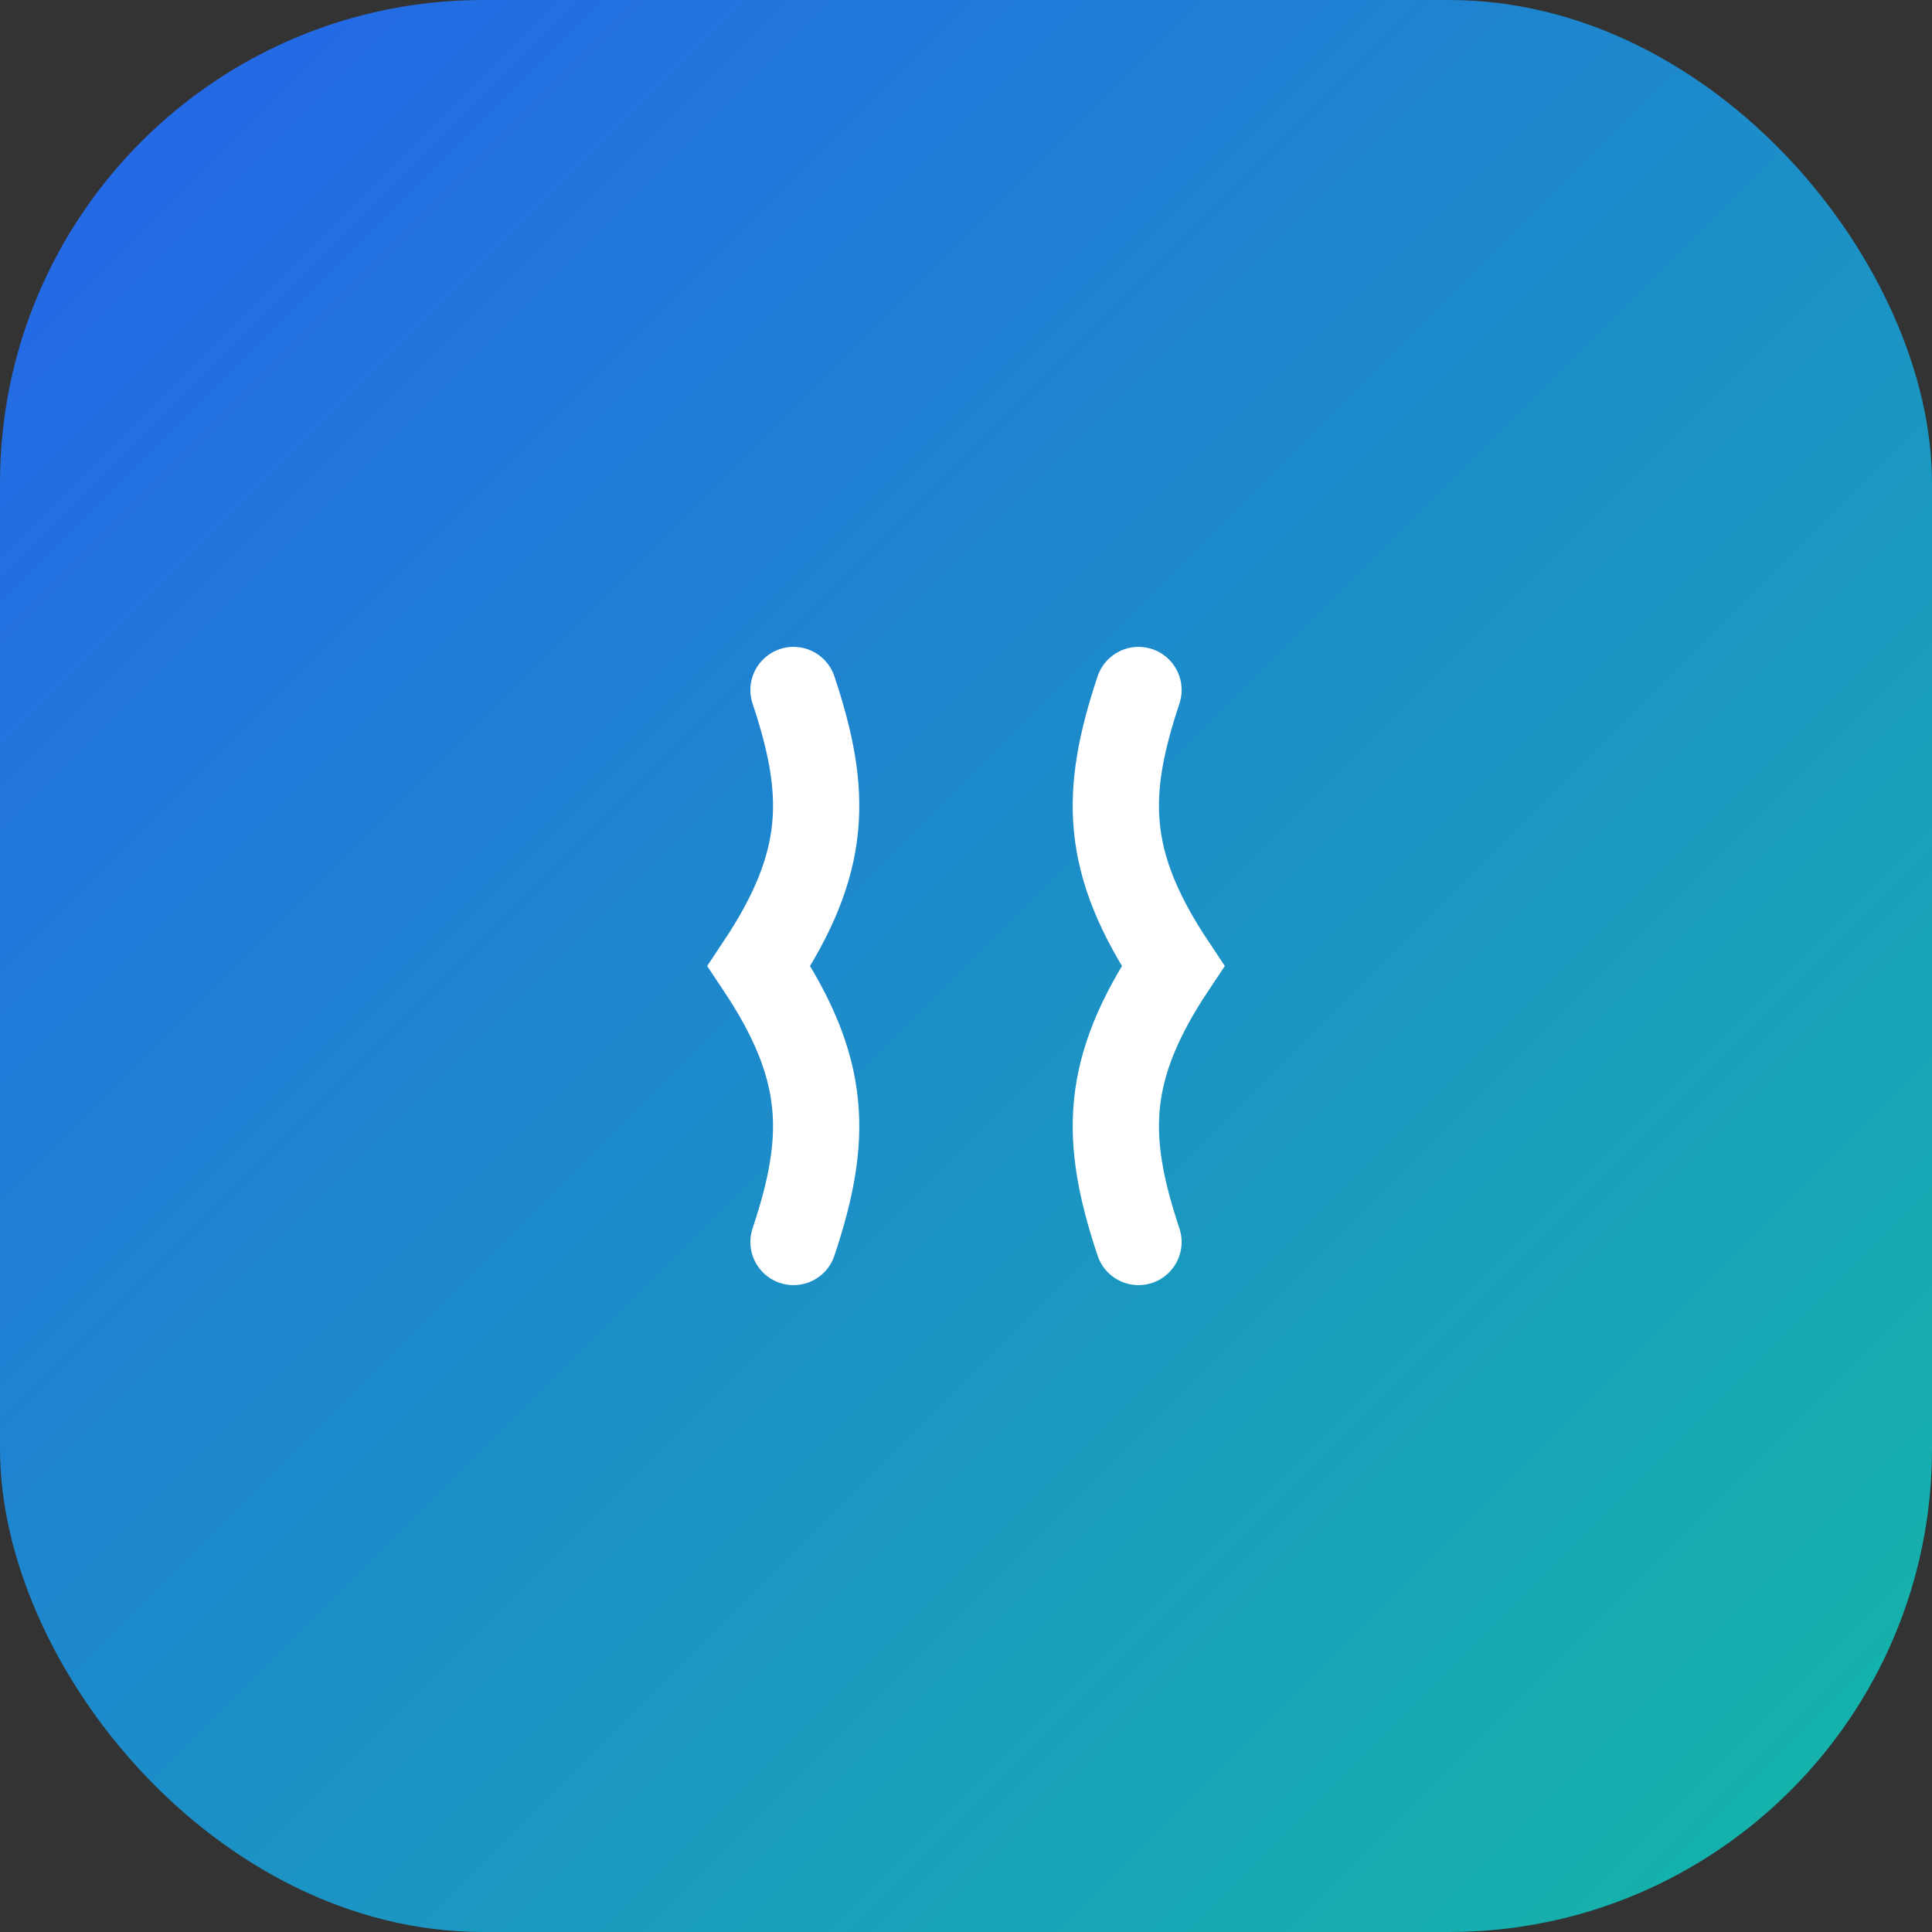 <svg height="56" width="56" viewBox="0 0 56 56" xmlns="http://www.w3.org/2000/svg">
  <rect x="0" y="0" width="56" height="56" fill="#333333" stroke="none"/>
  <defs>
    <linearGradient id="iconGradient" x1="0%" y1="0%" x2="100%" y2="100%">
      <stop offset="0%" stop-color="#2563EB"></stop>
      <stop offset="100%" stop-color="#14B8A6"></stop>
    </linearGradient>
  </defs>
  <rect x="0" y="0" width="56" height="56" rx="14" fill="url(#iconGradient)"></rect>
  <path d="M23 20C24 23 24 25 22 28C24 31 24 33 23 36" stroke="white" stroke-width="2.5" fill="none" stroke-linecap="round"></path>
  <path d="M33 20C32 23 32 25 34 28C32 31 32 33 33 36" stroke="white" stroke-width="2.5" fill="none" stroke-linecap="round"></path>
</svg>